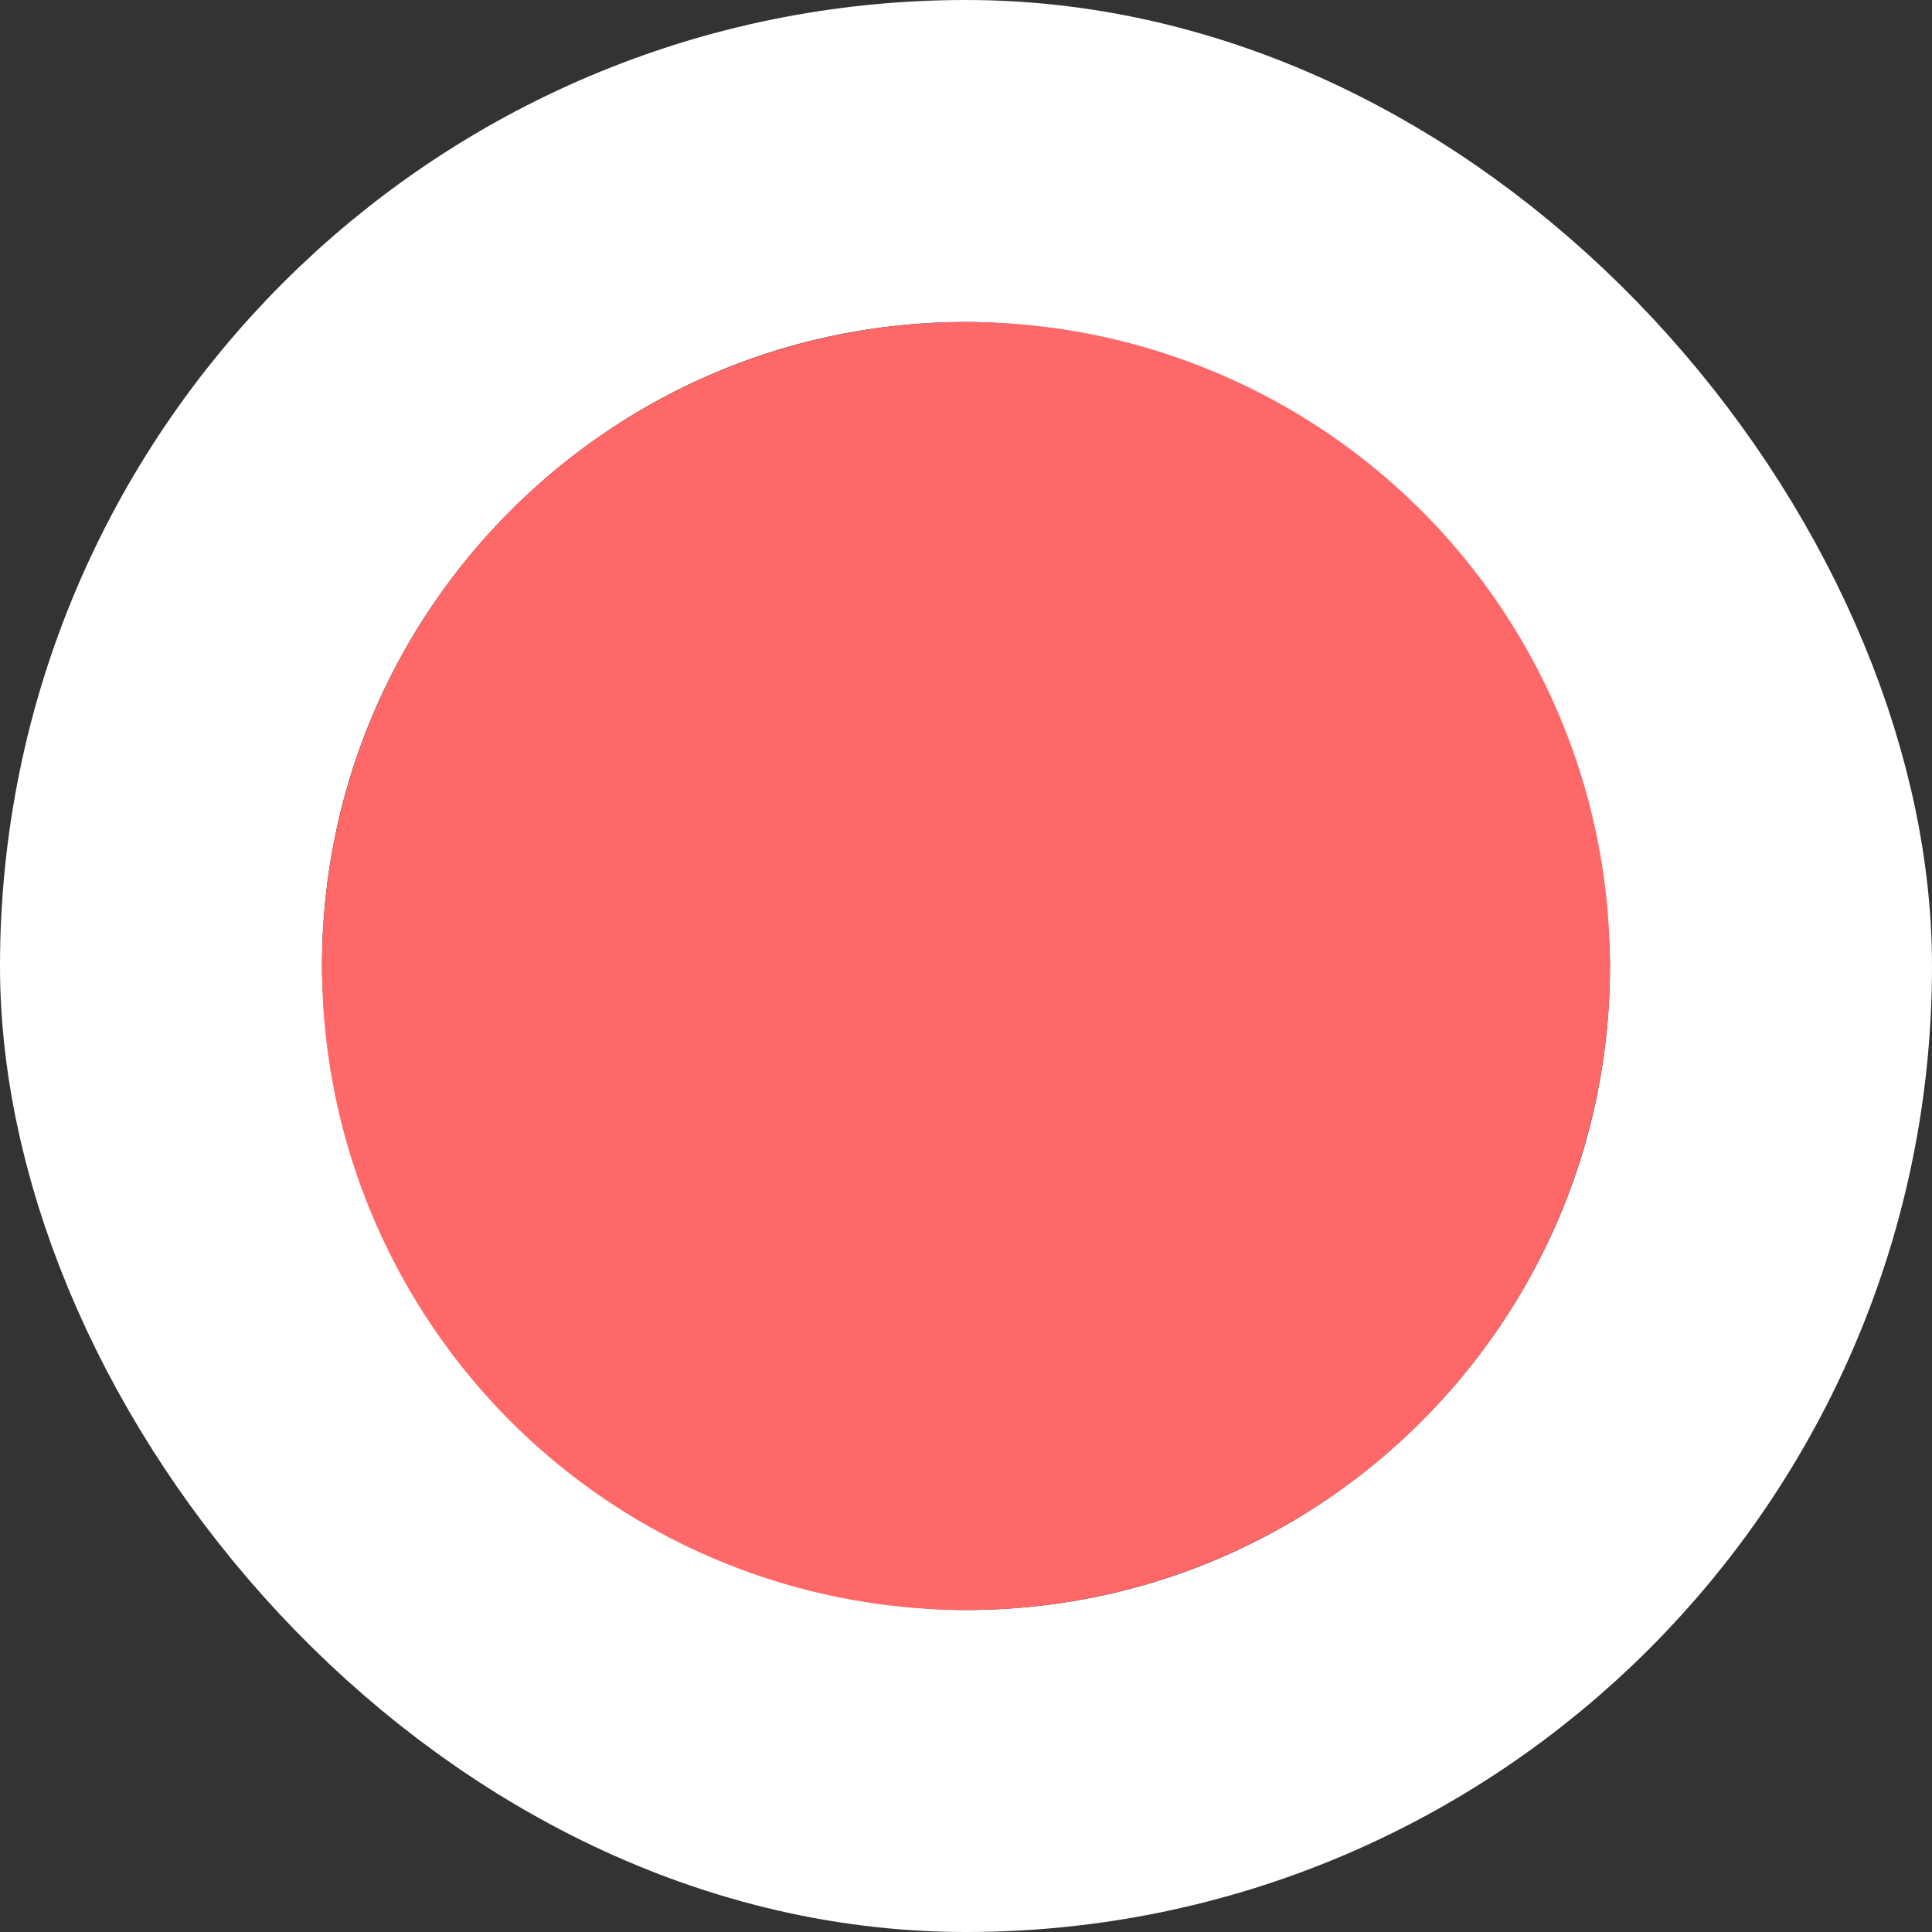 <?xml version="1.0" encoding="UTF-8"?> <svg xmlns="http://www.w3.org/2000/svg" width="30" height="30" viewBox="0 0 30 30" fill="none"><rect x="0" y="0" width="30" height="30" fill="#333333" stroke="none"/><rect x="2.5" y="2.5" width="25" height="25" rx="12.5" stroke="white" stroke-width="5"></rect><circle cx="15" cy="15" r="10" fill="#FF6868"></circle></svg> 
